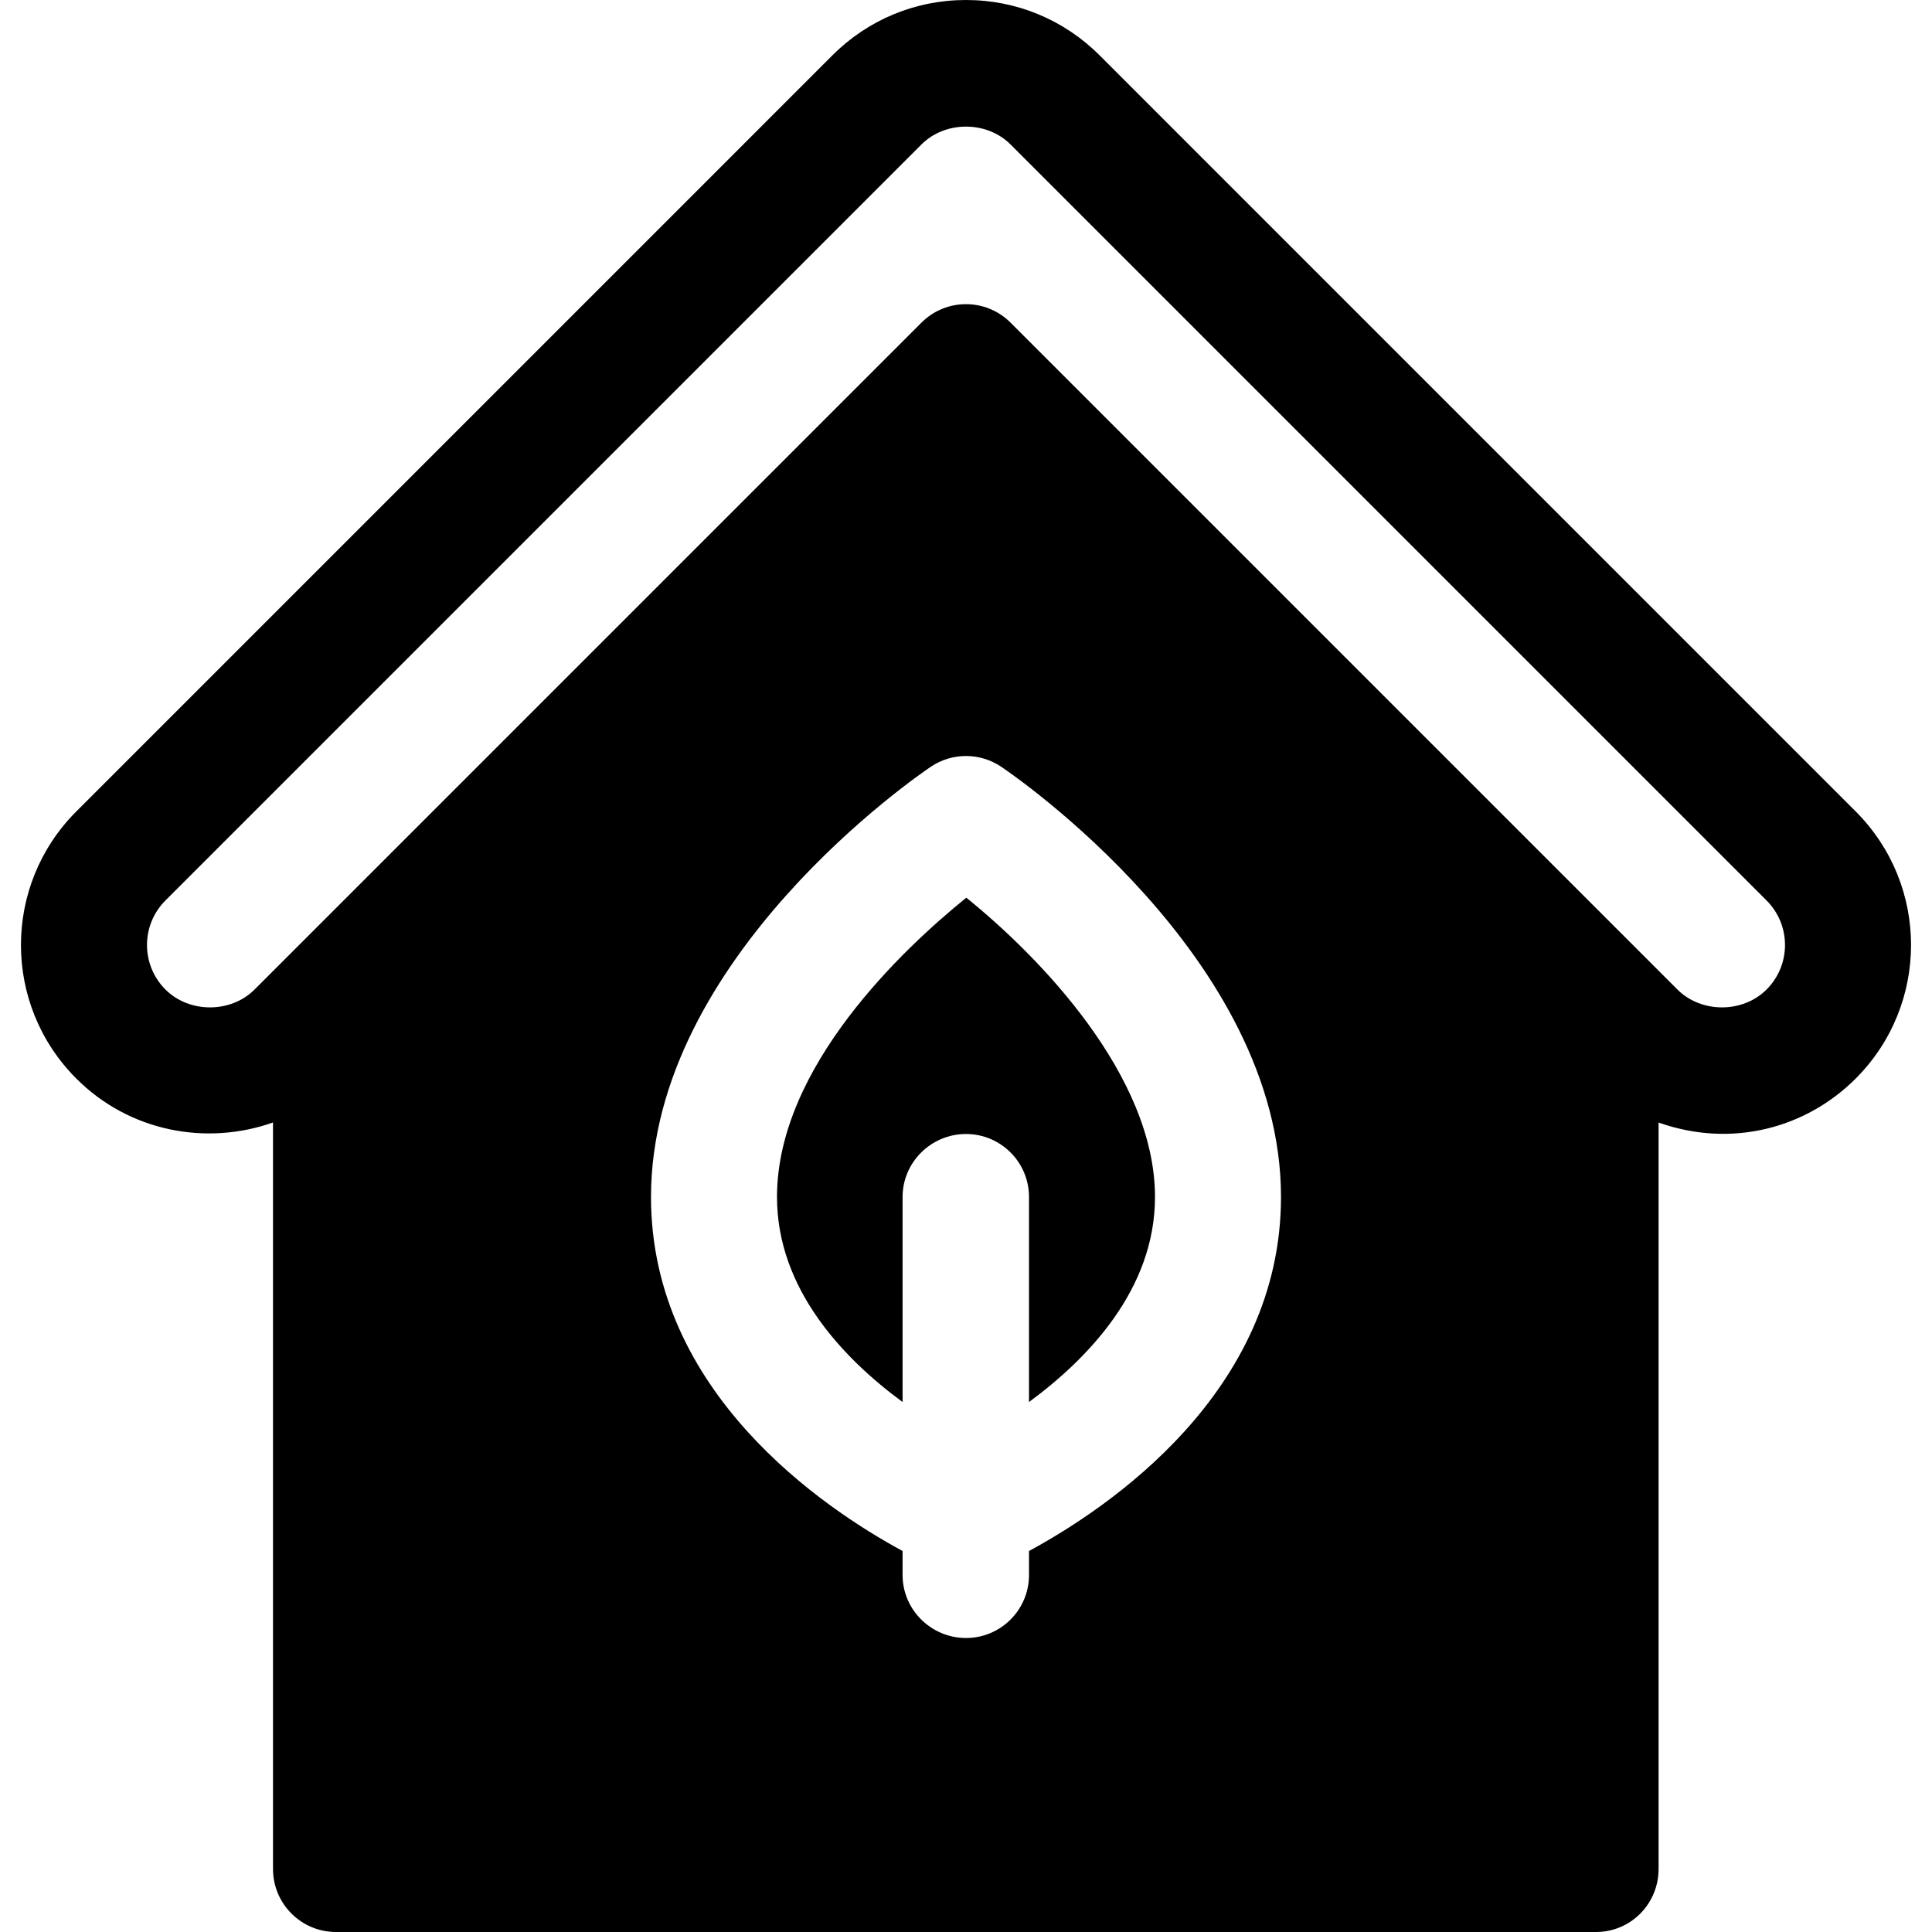 <?xml version="1.0" encoding="iso-8859-1"?>
<!-- Uploaded to: SVG Repo, www.svgrepo.com, Generator: SVG Repo Mixer Tools -->
<svg fill="#000000" height="800px" width="800px" version="1.1" id="Layer_1" xmlns="http://www.w3.org/2000/svg" xmlns:xlink="http://www.w3.org/1999/xlink" 
	 viewBox="0 0 512 512" xml:space="preserve">
<g>
	<g>
		<path d="M491.76,215.022L291.413,14.674C281.956,5.212,269.38,0,256,0s-25.956,5.212-35.413,14.674L20.24,215.022
			c-19.571,19.56-19.591,51.246,0,70.826c14.073,14.081,34.478,17.848,52.108,11.626v197.83c0,9.223,7.479,16.696,16.696,16.696
			h333.913c9.217,0,16.584-7.473,16.584-16.696V297.485c19.485,6.9,39.193,1.398,52.22-11.637
			C511.331,266.289,511.351,234.602,491.76,215.022z M272.696,411.031v6.36c0,9.223-7.479,16.696-16.696,16.696
			s-16.807-7.473-16.807-16.696v-6.36c-20.954-11.344-66.671-42.033-66.671-93.814c0-63.495,71.141-112,74.174-114.032
			c5.631-3.782,12.978-3.782,18.609,0c3.032,2.032,74.173,50.538,74.173,114.032C339.478,368.998,293.65,399.687,272.696,411.031z
			 M468.152,262.239c-6.304,6.304-17.305,6.304-23.609,0C415.309,233.005,333.591,151.287,267.804,85.5
			c-6.521-6.522-17.087-6.522-23.609,0c-84.116,84.115-93.538,93.538-176.739,176.739c-6.304,6.304-17.305,6.304-23.609,0
			c-6.509-6.521-6.537-17.061,0-23.609L244.195,38.282c6.304-6.304,17.305-6.304,23.609,0L468.152,238.63
			C474.662,245.151,474.689,255.692,468.152,262.239z"/>
	</g>
</g>
<g>
	<g>
		<path d="M256.076,237.896c-16.685,13.506-50.163,44.887-50.163,79.321c0,24.447,17.65,42.845,33.28,54.332v-54.332
			c0-9.223,7.59-16.696,16.807-16.696s16.696,7.473,16.696,16.696v54.331c15.625-11.483,33.391-29.883,33.391-54.331
			C306.087,285.07,275.544,253.598,256.076,237.896z"/>
	</g>
</g>
</svg>